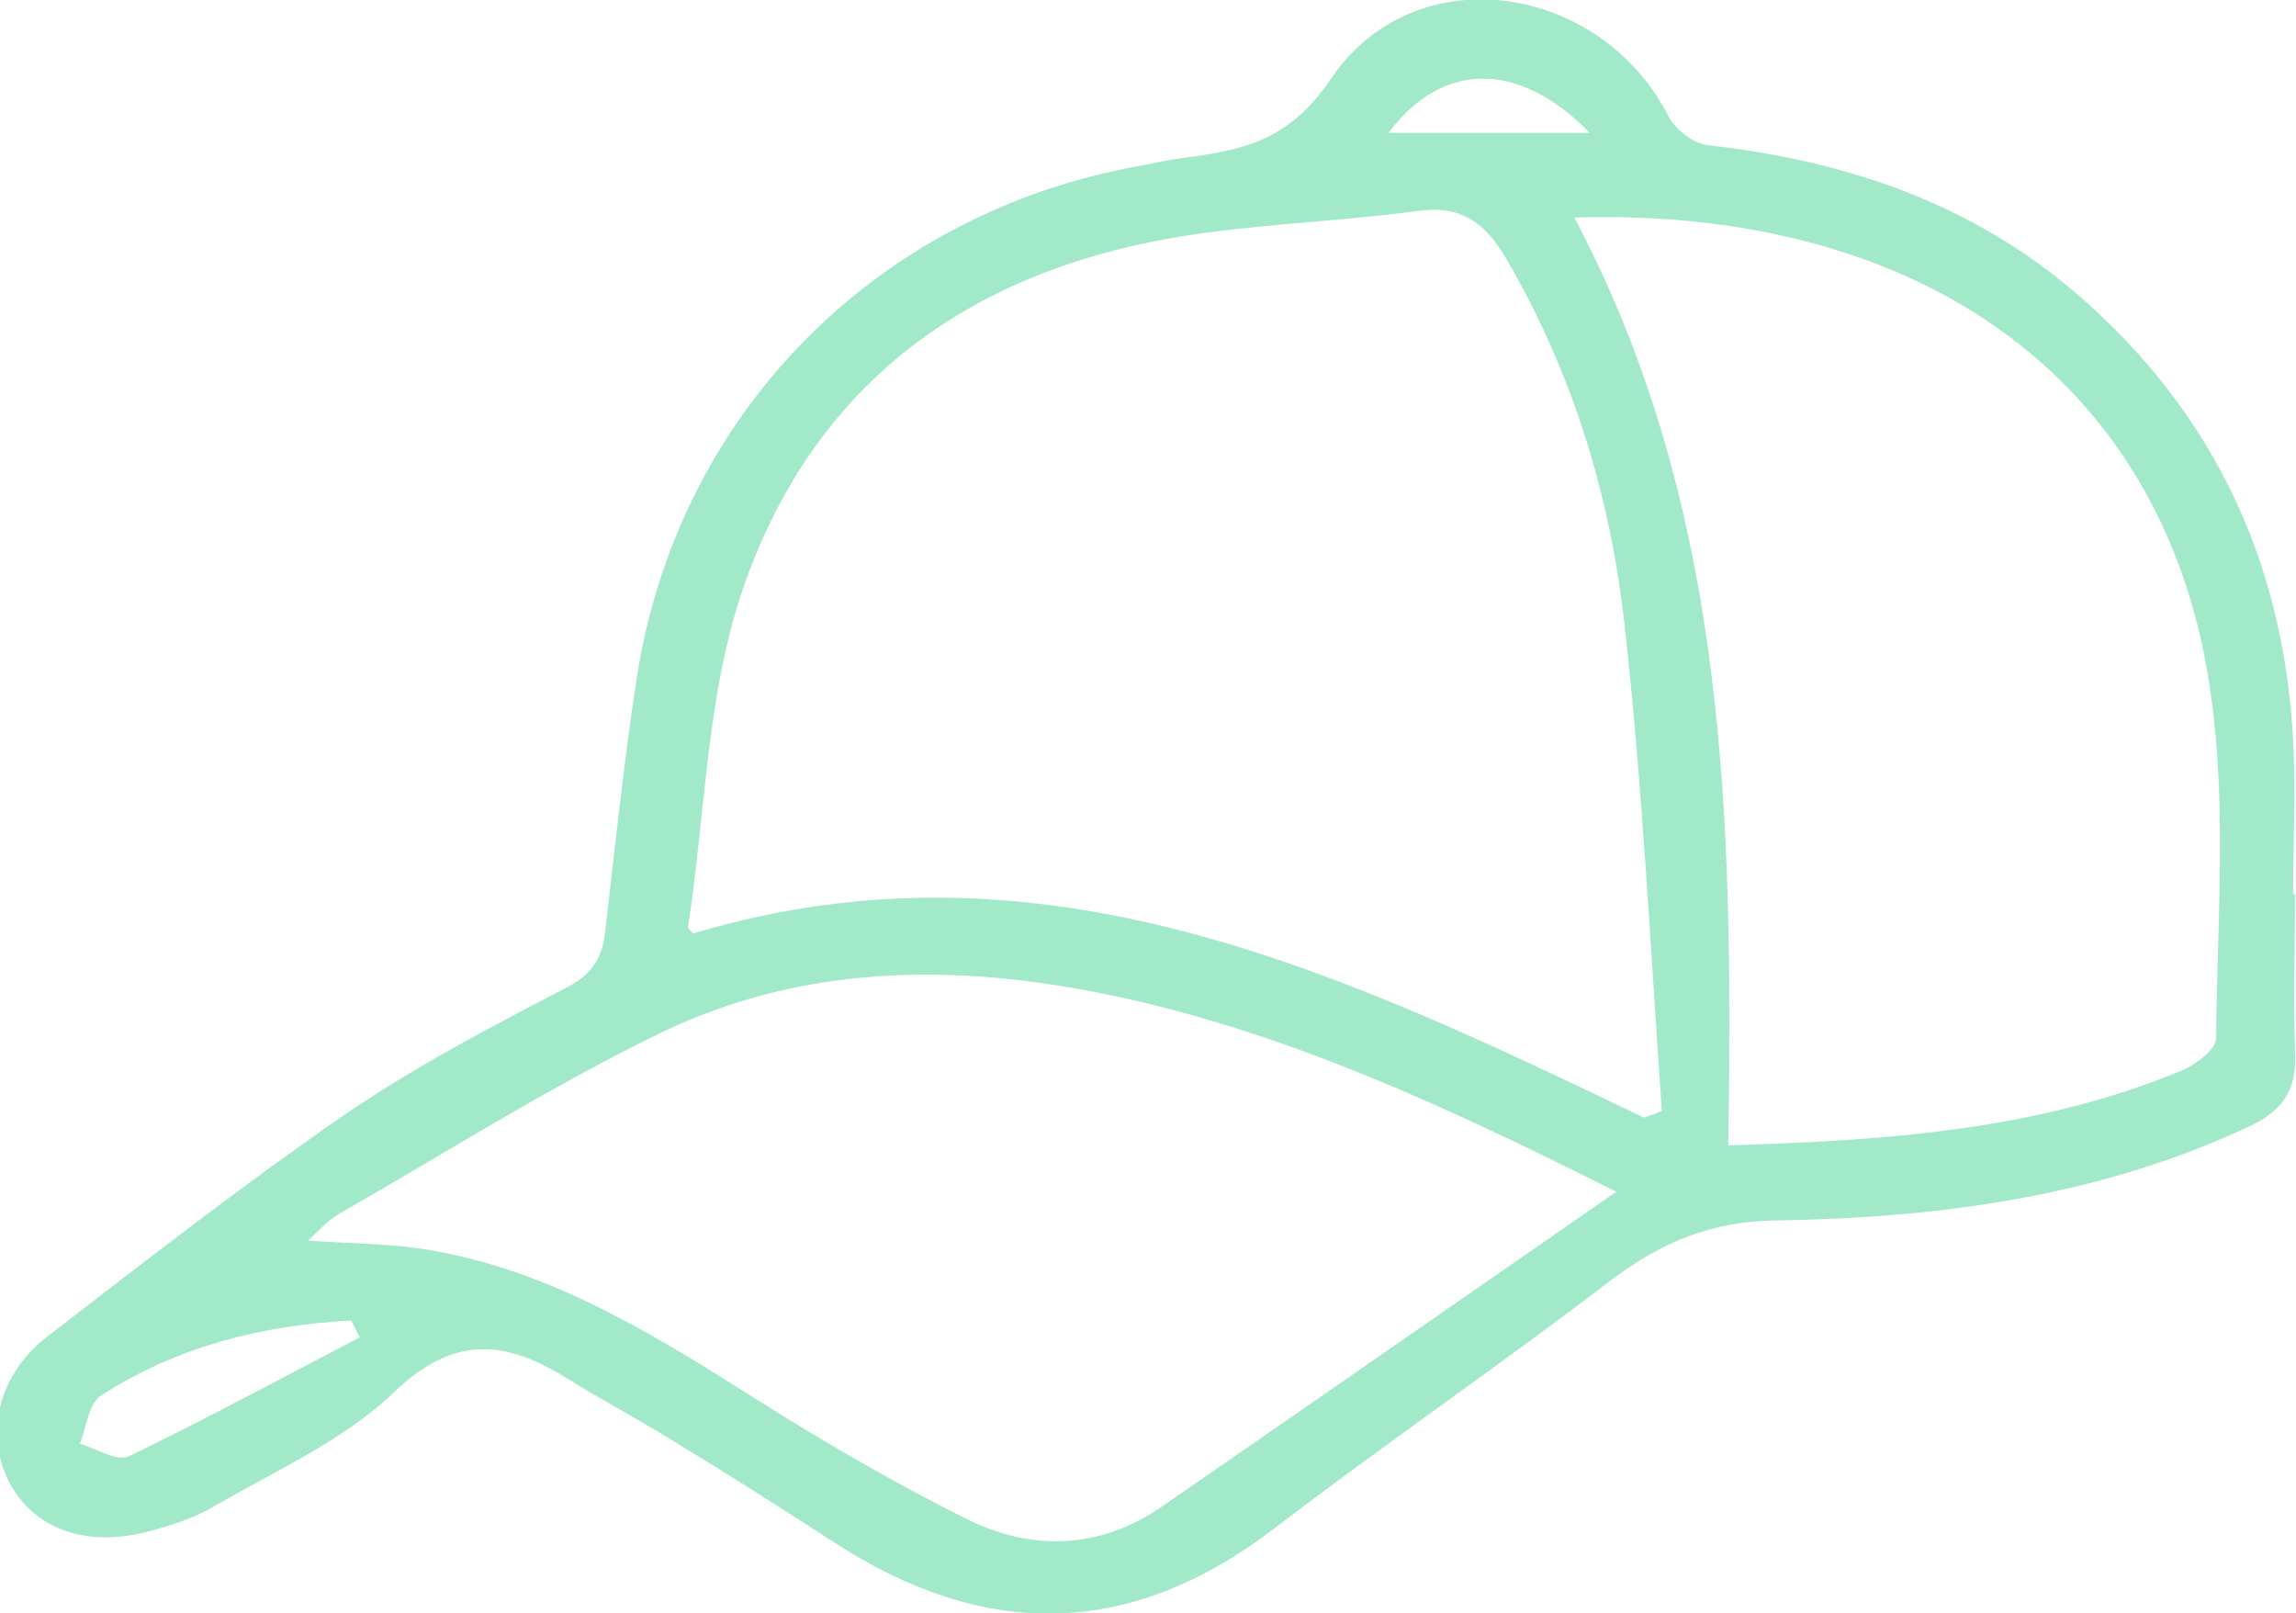<?xml version="1.0" encoding="UTF-8"?>
<svg xmlns="http://www.w3.org/2000/svg" version="1.1" viewBox="0 0 238.6 167.6">
  <defs>
    <style>
      .cls-1 {
        fill: #a1e9c9;
      }
    </style>
  </defs>
  <!-- Generator: Adobe Illustrator 28.6.0, SVG Export Plug-In . SVG Version: 1.2.0 Build 709)  -->
  <g>
    <g id="Layer_1">
      <g id="Layer_1-2" data-name="Layer_1">
        <path class="cls-1" d="M238.5,92.9c0,5.5-.2,11,0,16.5.2,4-1.4,6.1-4.9,7.7-15.4,7.2-31.9,9.4-48.6,9.7-7,0-12.3,2.2-17.7,6.3-11.5,8.8-23.5,17-35,25.8-15.1,11.5-30.2,11.4-45.7,1.3-5.4-3.5-10.9-7-16.5-10.4-3.7-2.3-7.5-4.3-11.2-6.6-6.3-3.9-11.6-4.6-17.9,1.4-5.3,5.1-12.4,8.2-18.9,12-2.1,1.2-4.6,2-7,2.6-6.5,1.6-11.7-.5-14.2-5.3-2.5-5-1.1-11.1,4.1-15.1,10-7.7,20-15.5,30.4-22.7,7.4-5.1,15.4-9.3,23.3-13.4,2.8-1.4,3.9-3.1,4.2-6,1-8.6,1.9-17.2,3.2-25.8,4.1-27.7,24.8-48.8,52.5-53.7,1.5-.3,2.9-.6,4.4-.8,6.1-.8,10.9-1.7,15.3-8.2,8.7-12.9,28-10,35.1,3.9.7,1.4,2.7,2.9,4.2,3,14.2,1.6,27.3,6,38.3,15.5,14.1,12.2,21.4,27.7,22.4,46.3.3,5.3,0,10.7,0,16h.2ZM170.9,116.1c.6-.2,1.2-.4,1.8-.7-1.2-16.9-2-33.8-3.9-50.7-1.5-13.3-5.4-26-12.2-37.7-2.1-3.6-4.5-5.7-9.1-5.1-7.4,1-14.9,1.3-22.3,2.3-23.2,3.1-40.5,14.8-48.1,37.3-3.7,11-3.8,23.2-5.6,34.8,0,.2.4.5.5.7,36.3-10.9,67.5,4.1,98.8,19.1h0ZM167.9,123.8c-17.3-8.7-33.5-16.2-51.1-20.1-16.3-3.6-32.6-3.8-47.9,3.5-11.6,5.6-22.6,12.6-33.8,19-1,.6-1.9,1.6-3.1,2.7,4.3.3,7.9.3,11.5.8,13,1.9,23.9,8.6,34.8,15.5,7.1,4.5,14.5,8.8,22.1,12.6,6.8,3.4,13.9,3.2,20.4-1.3,15.5-10.7,30.9-21.4,47.2-32.7h0ZM179.7,119c16.5-.5,32.2-1.6,47.1-7.8,1.4-.6,3.5-2.2,3.5-3.3.1-11.8,1.1-23.8-.5-35.4-4.3-32.5-29.7-51-66.2-49.9,16,30.2,16.5,62.9,16,96.4h.1ZM37.4,139c-.3-.6-.6-1.2-.9-1.8-9.3.5-18.1,2.7-26,7.8-1.3.8-1.5,3.3-2.2,5,1.7.5,3.9,1.9,5.1,1.3,8.1-3.9,16-8.2,23.9-12.3h.1ZM165.2,13.8c-7.4-7.6-15.4-7.4-20.9,0h20.9Z"/>
      </g>
    </g>
  </g>
</svg>